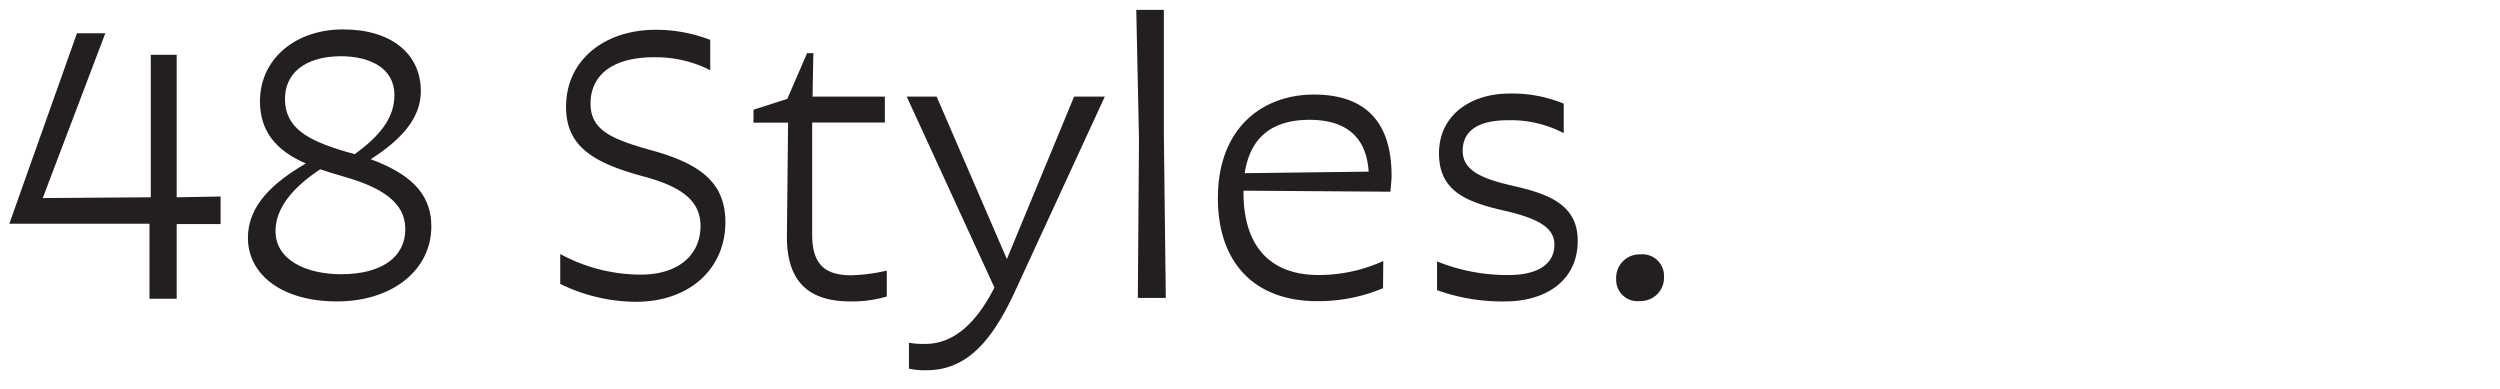 <?xml version="1.0" encoding="UTF-8"?>
<svg xmlns="http://www.w3.org/2000/svg" viewBox="0 0 193 30">
  <title>42 Styles</title>
  <path d="M8.13,2.57,3.3,15.29l8.34-.06,0-11h2l0,11,3.39-.06v2.13l-3.39,0,0,5.76h-2.1l0-5.79L.72,17.27,5.94,2.57Z" style="fill:#231f20"></path>
  <path d="M19.14,18.35c0-2.46,1.89-4.23,4.47-5.73-2.31-1-3.54-2.49-3.54-4.8,0-3.27,2.73-5.55,6.42-5.55s6,1.86,6,4.77c0,2.16-1.62,3.81-3.87,5.25,2.79,1.05,4.68,2.46,4.68,5.19,0,3.36-3,5.79-7.29,5.79C21.84,23.27,19.14,21.26,19.14,18.35Zm12.15-.66c0-2.1-1.86-3.24-4.83-4.08-.63-.18-1.2-.36-1.74-.54-2.13,1.41-3.45,3-3.45,4.77,0,2.25,2.4,3.33,5.07,3.33C29.46,21.17,31.29,19.85,31.29,17.69Zm-3.9-5.79c1.89-1.38,3.06-2.76,3.06-4.56,0-2.07-1.86-3-4.17-3C23.49,4.37,22,5.69,22,7.64c0,2.25,1.77,3.21,4.74,4.08Z" style="fill:#231f20"></path>
  <path d="M50.28,11.6C54,12.62,56,14.06,56,17.15c0,3.57-2.73,6.15-6.93,6.15a13.53,13.53,0,0,1-5.82-1.38V19.61a13.08,13.08,0,0,0,6.21,1.59c3,0,4.62-1.59,4.62-3.75,0-2-1.53-3.06-4.44-3.84-4-1.08-5.94-2.4-5.94-5.37,0-3.63,3-5.94,6.9-5.94a11.55,11.55,0,0,1,4.23.78V5.42a9.28,9.28,0,0,0-4.32-1c-3.42,0-4.92,1.53-4.92,3.57S47.16,10.73,50.28,11.6Z" style="fill:#231f20"></path>
  <path d="M65.64,23.27c-3.24,0-4.92-1.56-4.89-5.07l.09-8.73H58.17v-1l2.61-.84L62.31,4.1h.48l-.06,3.36h5.58v2H62.7v8.67c0,2.28,1,3.12,3,3.12a13.43,13.43,0,0,0,2.76-.36v2A9.4,9.4,0,0,1,65.64,23.27Z" style="fill:#231f20"></path>
  <path d="M70.17,28.46v-2a6.08,6.08,0,0,0,1.26.09c2.19,0,3.93-1.59,5.34-4.35L70,7.46h2.31L77.73,20,82.92,7.46h2.37l-7,15.18c-1.77,3.78-3.72,5.94-6.75,5.94A5.49,5.49,0,0,1,70.17,28.46Z" style="fill:#231f20"></path>
  <path d="M90,23H87.84l.09-12.24-.21-10h2.13v9.6Z" style="fill:#231f20"></path>
  <path d="M106.77,22.25a12.88,12.88,0,0,1-5.07,1c-4.89,0-7.68-3-7.68-7.95,0-5.52,3.54-8,7.41-8,4.08,0,6,2.22,6,6.27,0,.39-.06.78-.09,1.23L96,14.72v.18c0,3.81,1.8,6.33,5.79,6.33a12,12,0,0,0,5-1.08ZM96.09,13.37l9.57-.12c-.18-2.79-1.86-4-4.59-4C98.16,9.26,96.51,10.64,96.09,13.37Z" style="fill:#231f20"></path>
  <path d="M116.73,14.33c2.79.63,5.07,1.44,5.07,4.26,0,3.12-2.52,4.68-5.61,4.68a14.81,14.81,0,0,1-5.25-.87V20.18a14.36,14.36,0,0,0,5.52,1.05c2.49,0,3.54-1,3.54-2.34s-1.29-2-3.66-2.58c-3.12-.69-5.25-1.53-5.25-4.47s2.43-4.62,5.46-4.62a10.55,10.55,0,0,1,4.17.78v2.28a8.82,8.82,0,0,0-4.26-1c-2.52,0-3.54.93-3.54,2.37S114.24,13.76,116.73,14.33Z" style="fill:#231f20"></path>
  <path d="M124.77,21.53a1.8,1.8,0,0,1,1.86-1.89,1.66,1.66,0,0,1,1.83,1.71,1.8,1.8,0,0,1-1.86,1.89A1.64,1.64,0,0,1,124.77,21.53Z" style="fill:#231f20"></path>
</svg>
